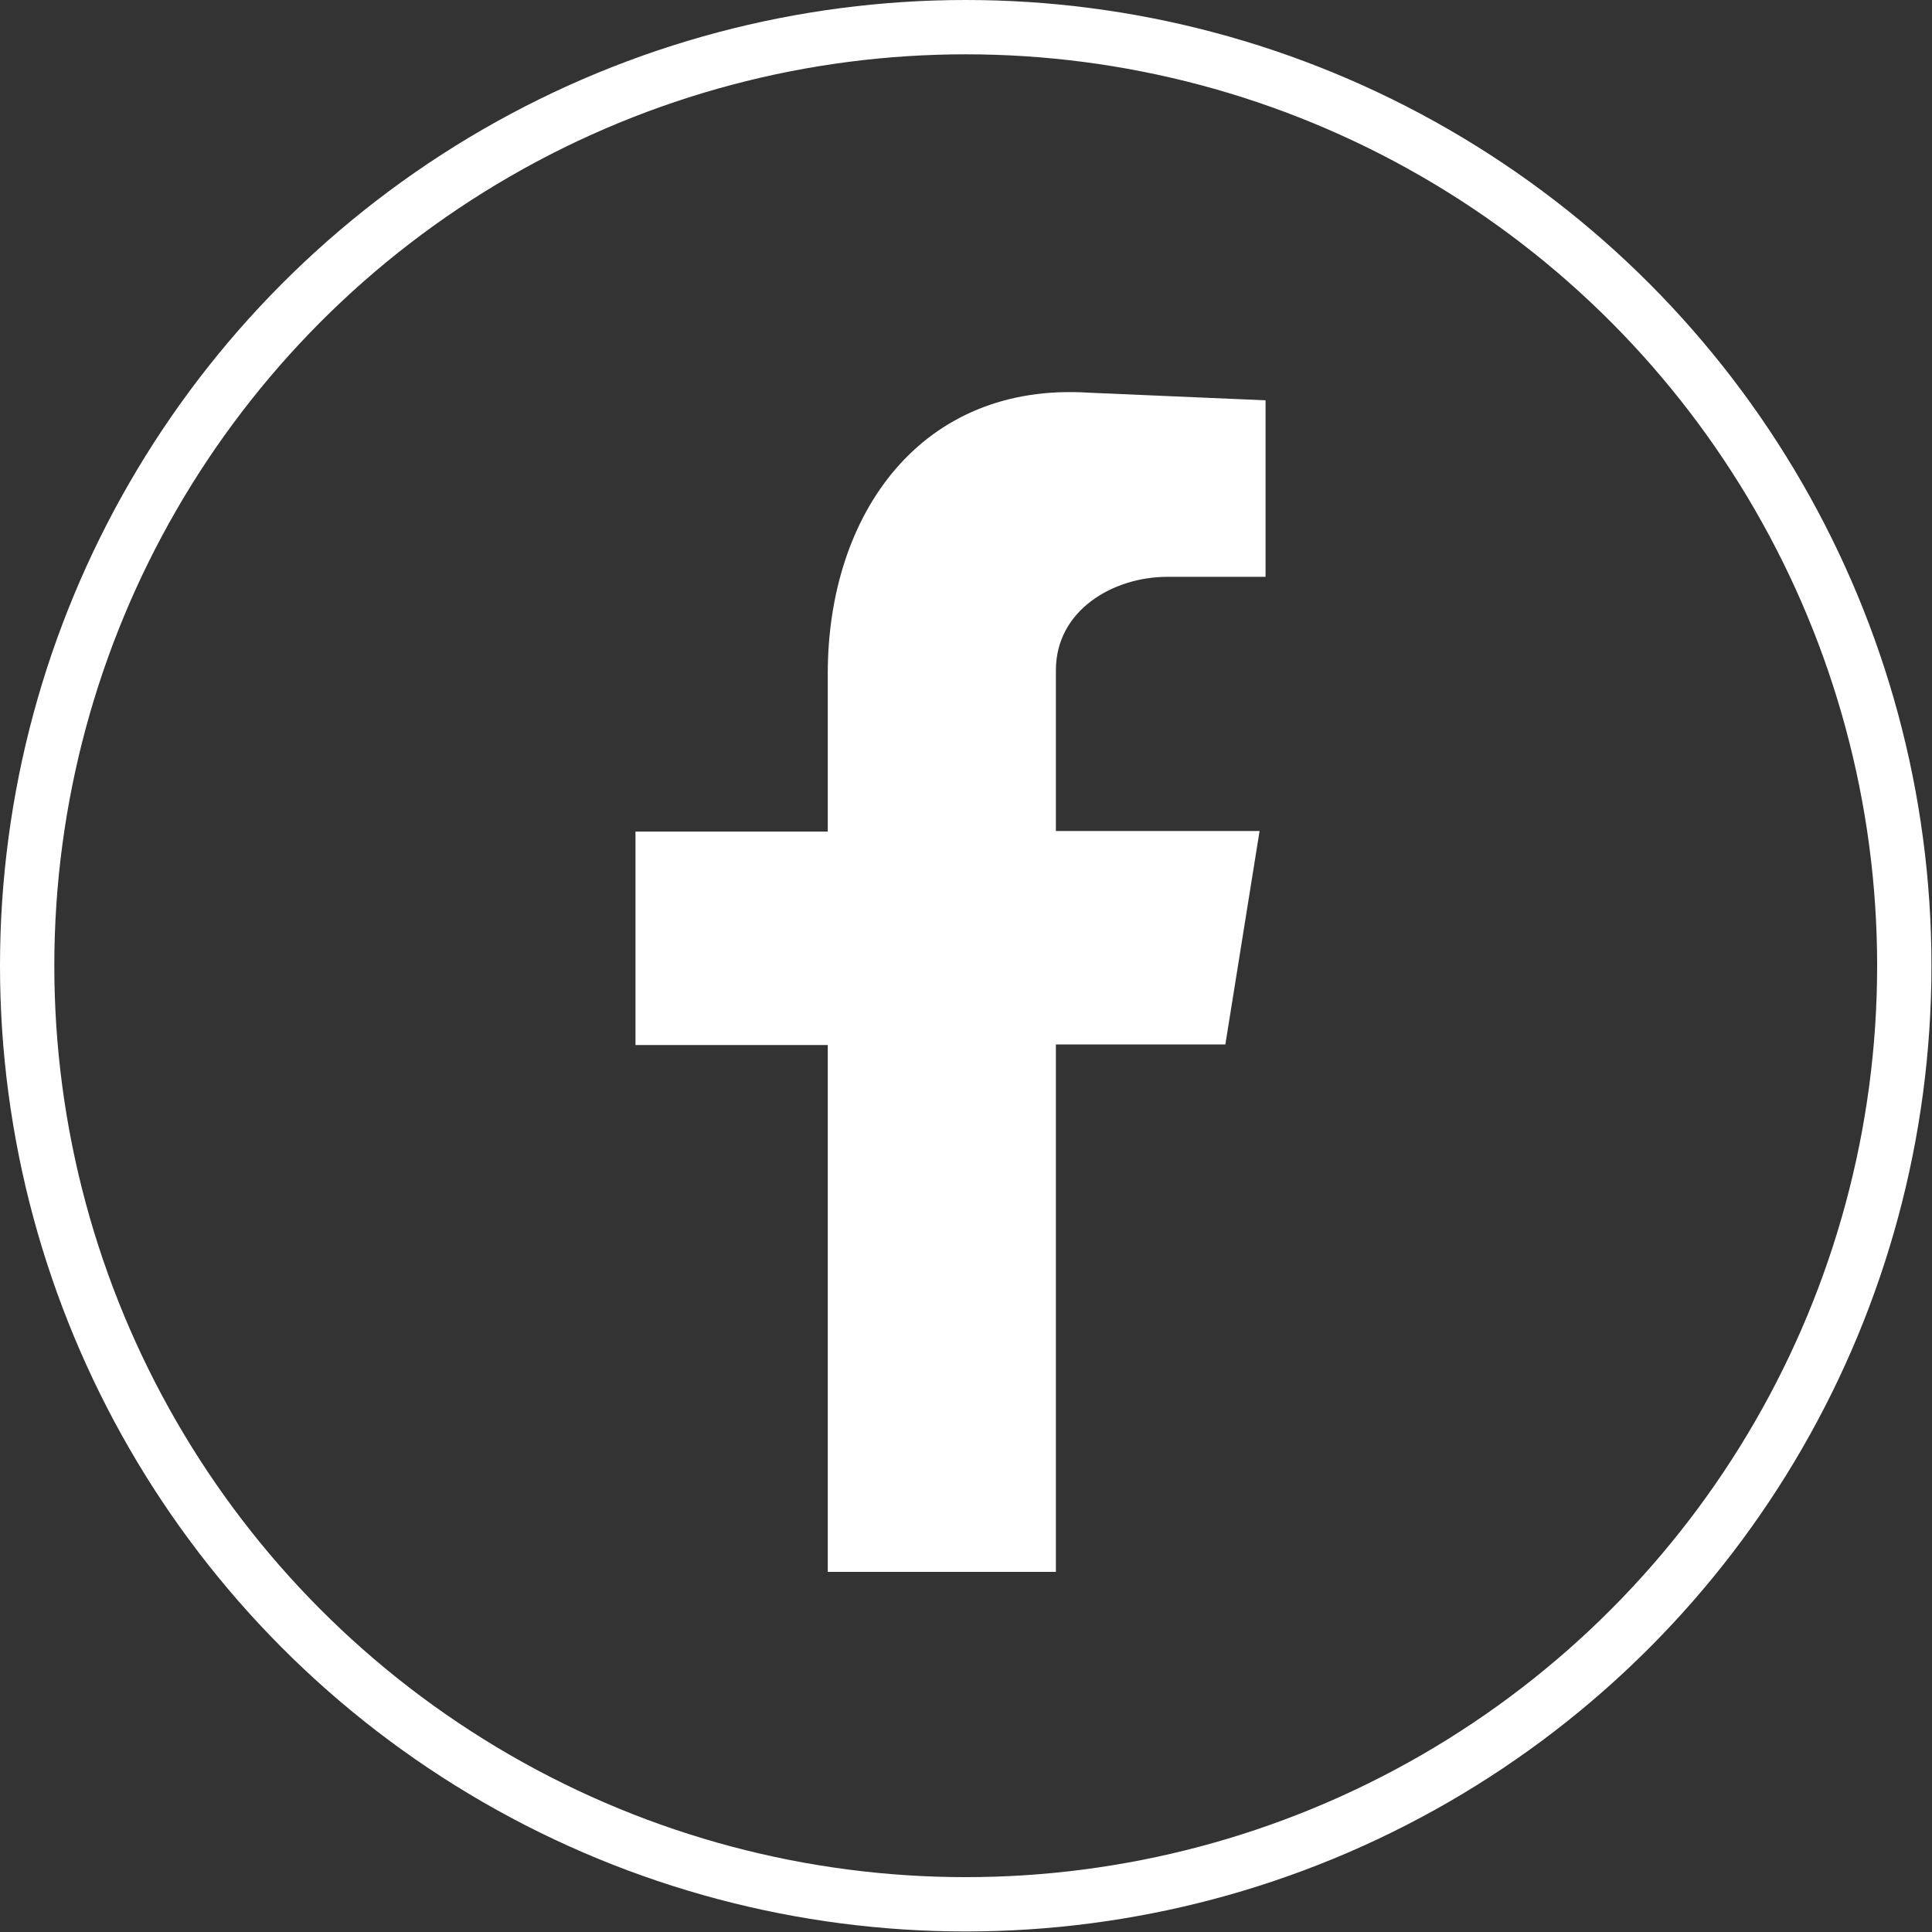 <?xml version="1.0" encoding="UTF-8"?><svg id="Layer_2" xmlns="http://www.w3.org/2000/svg" viewBox="0 0 35.57 35.57"><rect x="0" y="0" width="35.57" height="35.57" fill="#333333" stroke="none"/><defs><style>.cls-1{fill:none;stroke:#fff;stroke-miterlimit:10;}.cls-2{fill:#fff;fill-rule:evenodd;}</style></defs><g id="Layer_1-2"><circle class="cls-1" cx="17.78" cy="17.78" r="17.28"/><path class="cls-2" d="m15.24,28.94h4.2v-9.71h3.12l.63-3.93h-3.75v-2.96c0-1.11,1.06-1.72,2.05-1.72h1.81v-3.25l-3.25-.14c-3.09-.2-4.81,2.23-4.81,5.17v2.91h-3.54v3.93h3.54v9.68Z"/></g></svg>